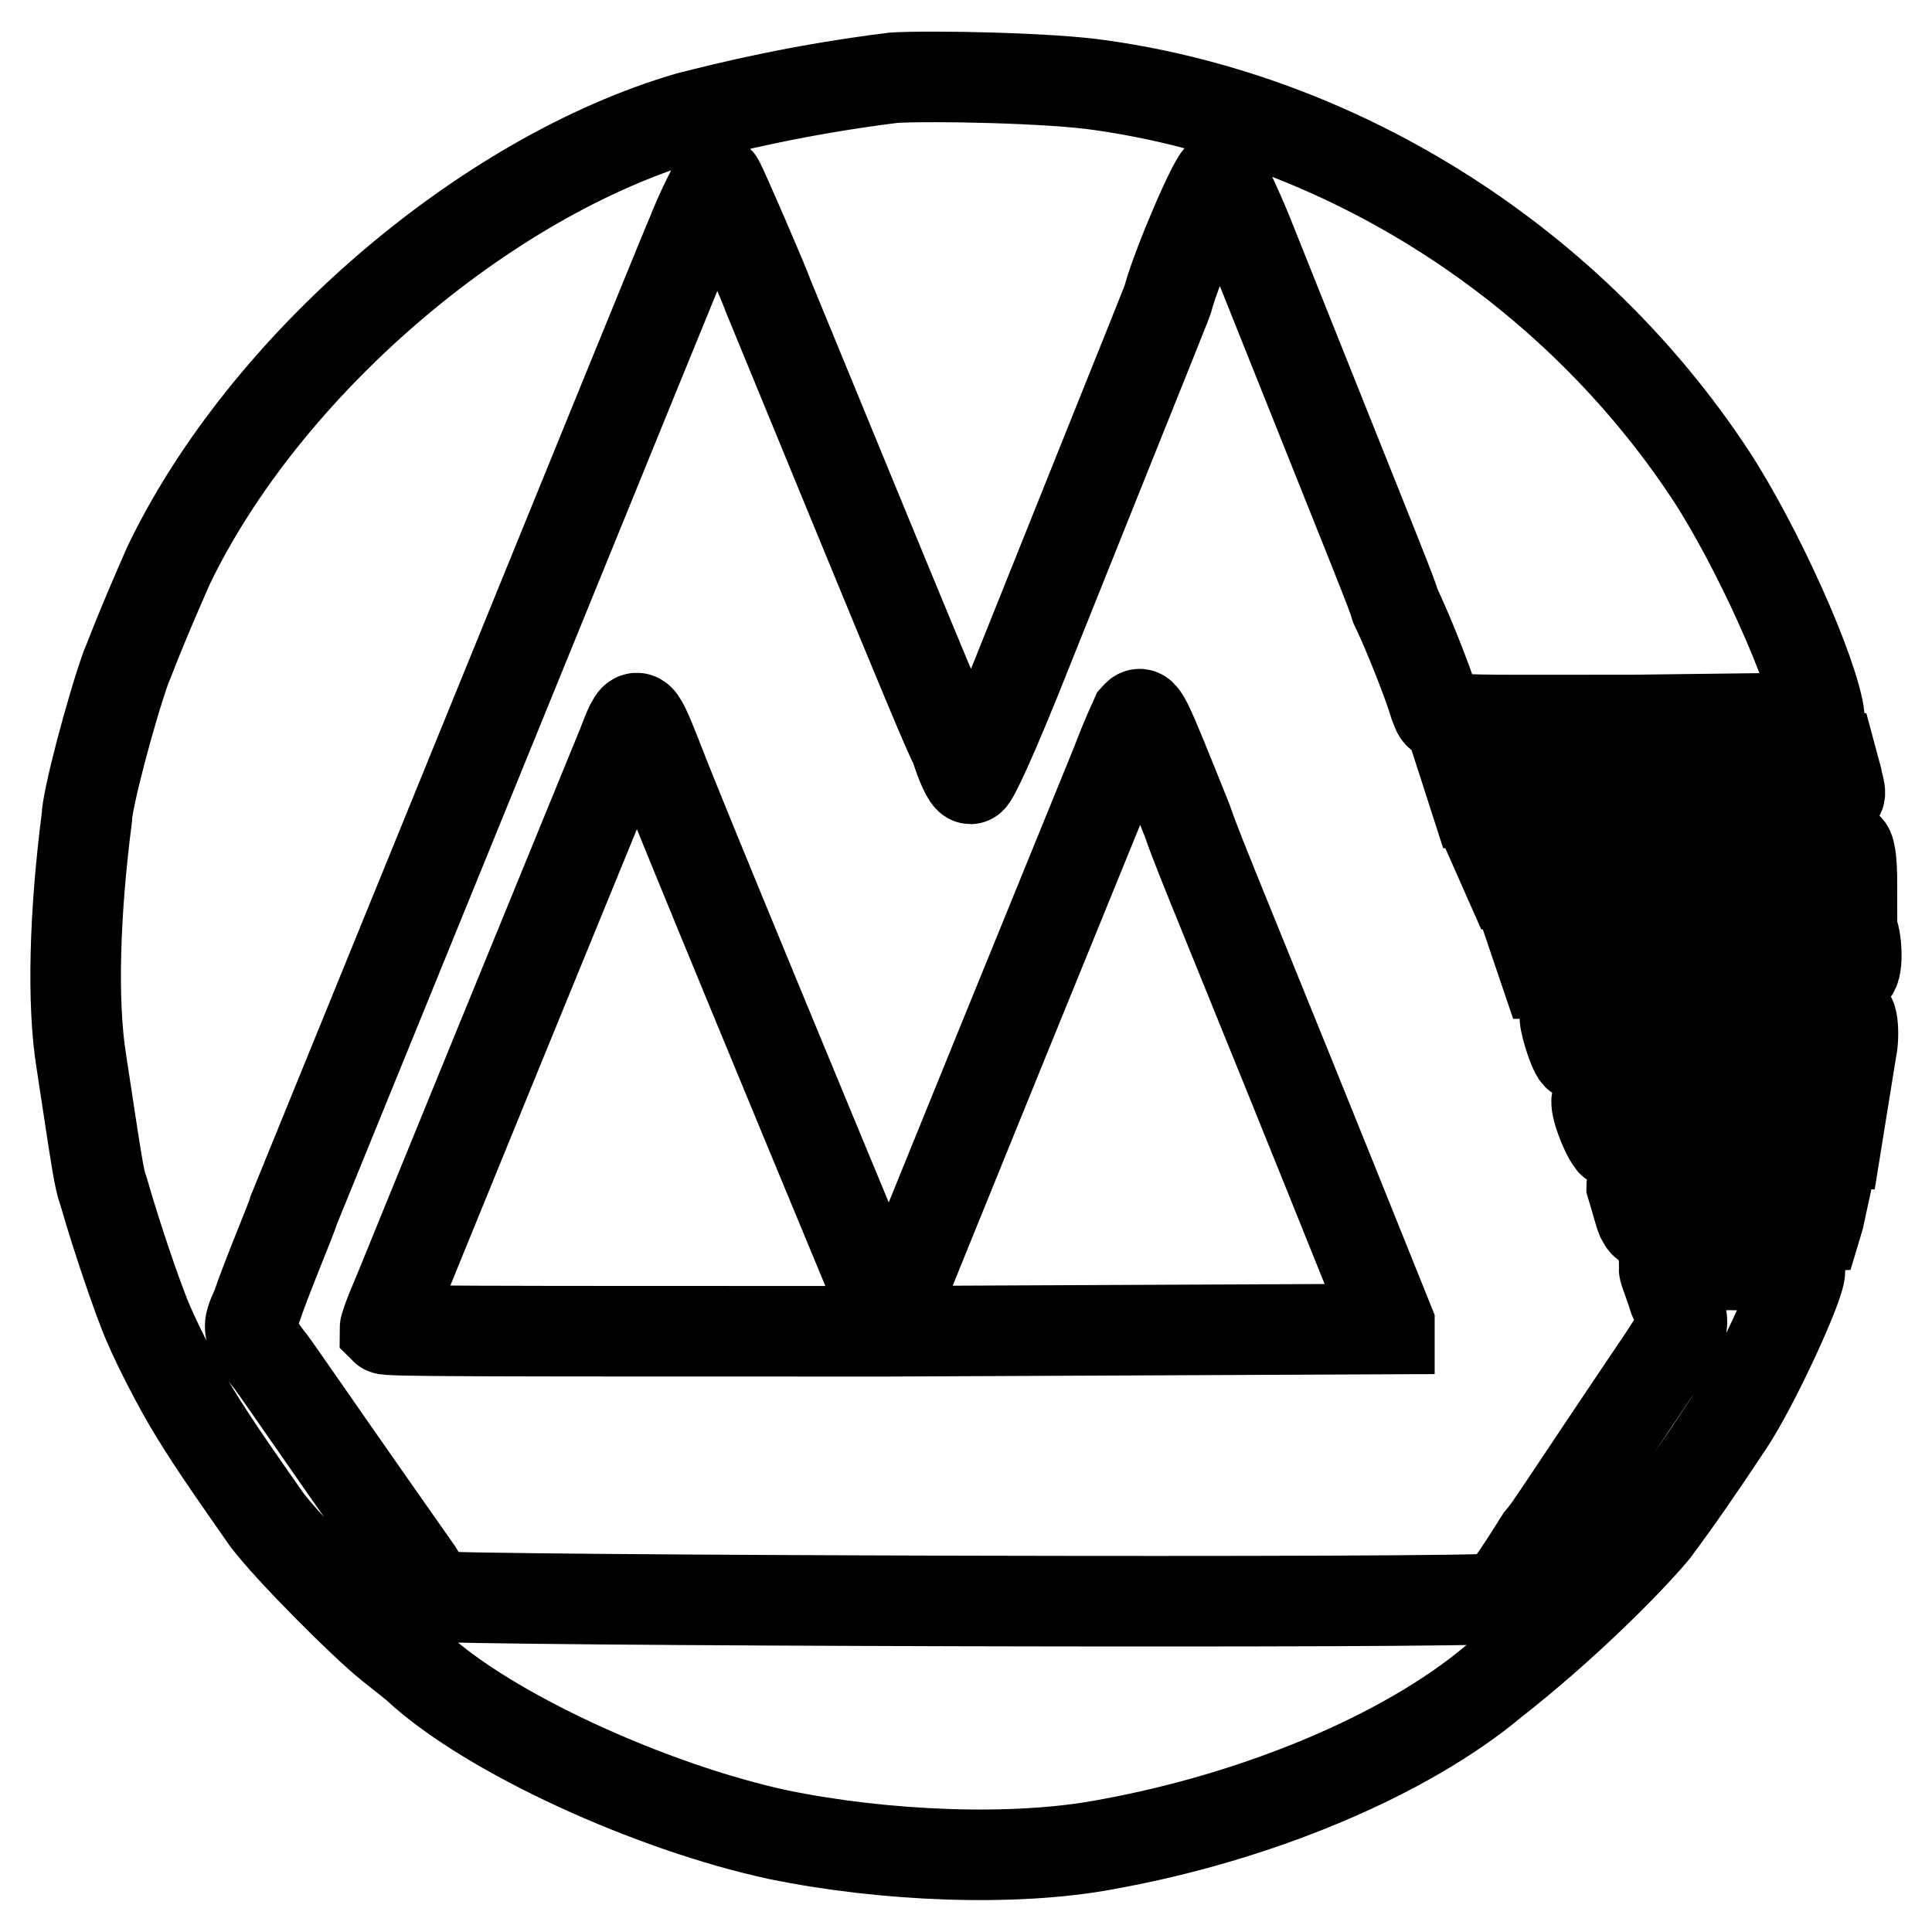 <?xml version="1.0" encoding="utf-8"?>
<!-- Svg Vector Icons : http://www.onlinewebfonts.com/icon -->
<!DOCTYPE svg PUBLIC "-//W3C//DTD SVG 1.1//EN" "http://www.w3.org/Graphics/SVG/1.1/DTD/svg11.dtd">
<svg version="1.1" xmlns="http://www.w3.org/2000/svg" xmlns:xlink="http://www.w3.org/1999/xlink" x="0px" y="0px" viewBox="0 0 256 256" enable-background="new 0 0 256 256" xml:space="preserve">
<g> <path stroke-width="12" fill-opacity="0" stroke="#000000"  d="M118.4,10.3c-12.8,1.6-21.9,3.9-27.1,5.2c-27.1,7.9-56.3,33-69,59.5c-4.3,9.8-4.9,11.8-5.6,13.4 c-2,5.6-5.2,17.7-5.2,20c-1.6,12.4-2,24.5-0.7,32.4c2,13.1,2.3,15.4,2.9,17c2,6.9,4.3,13.4,5.2,15.7c1.3,3.6,4.9,10.5,6.9,13.7 c2.6,4.3,6.5,9.8,9.5,14.1c2.9,3.9,13.1,14.1,16.4,16.7c1.6,1.3,3.3,2.6,3.6,2.9c9.5,8.8,31.1,18.6,47.8,22.2 c14.1,2.9,31.4,3.6,43.5,1.3c20-3.6,39.6-11.8,51.3-21.6c9.2-7.2,17.7-15.7,21.3-20c2.9-3.9,5.9-8.2,9.8-14.1 c3.3-4.9,9.5-18.3,9.5-20.3c0-1-17.7-1-18-0.3c0,0.3,0.7,2,1.3,3.9c1.6,3.6,1.6,3.3-1.3,7.8c-13.7,20.3-15,22.6-16.4,24.2 c-3.9,6.2-4.9,7.5-5.9,7.8c-1.6,0.7-139.7,0.3-140.6-0.3c-0.3-0.3-1.3-1.6-2.3-3.3c-17.7-25.2-18.6-26.8-20-28.5 c-2.6-3.6-2.6-3.6-1.3-6.5c1.3-3.9,4.9-12.4,4.9-12.8C88.6,38.4,90.9,32.8,91.6,31.2c1-2.6,3.3-7.5,3.6-7.2 c0.3,0.3,6.5,14.7,6.5,15C124.3,94,125.6,97,126.6,98.9c0.7,2.3,1.6,4.3,2,4.3c0.3,0,2.6-4.6,7.9-18c17.7-44.2,18.3-45.5,18.3-45.8 c1.3-4.6,6.2-16,6.9-16c0.3,0,2.3,4.3,3.6,7.5c18.3,45.8,19,47.4,19.6,49.4c1.6,3.3,4.3,10.1,5.2,13.1c1,2.3-1.3,2,26.5,2l24.5-0.3 c-0.7-5.9-8.2-22.6-14.4-32.1c-18.3-27.8-48.4-47.1-80.8-51.7C139.3,10.3,123.3,10,118.4,10.3z M150.5,95c-0.3,0.7-1,2-2.6,6.2 c-26.8,65.7-27.5,67.7-28.1,69c-2,4.9-2.3,4.9-3.9,0.3C89.6,107.1,88,102.8,87,100.2c-2.6-6.5-2.6-6.5-4.6-1.3 c-28.8,70.3-29.4,72-30.1,73.6c-0.7,1.6-1.3,3.3-1.3,3.6c0.3,0.3,10.5,0.3,66.7,0.3l66.4-0.3v-0.7c-22.2-55.3-24.9-61.2-26.8-66.7 C151.4,94,151.4,94,150.5,95z M195.6,106.4h23.9c27.5,0,24.5,0.3,23.9-3.3l-0.7-2.6h-24.5h-24.5L195.6,106.4z M197.9,112l2.3,5.2 l22.6,0.3h22.6c0-3.9-0.3-5.2-0.7-5.2C244,111.7,198.5,111.3,197.9,112z M202.8,123.1l2,5.9H225c17.3,0,20.3,0,20.6-0.3 c0.7-1,0.3-5.2-0.3-5.6C244.7,122.8,203.5,122.8,202.8,123.1z M207.4,134.6c-0.3,0.3,1,4.6,1.6,5.2c0.7,0.7,35.3,0.7,36,0 c0.7-0.7,0.7-5.2,0-5.2C244.3,134.2,207.4,134.2,207.4,134.6z M211.6,145.7c-0.3,0.7,1,4.3,2,5.6c0.3,0.3,2.6,0.3,15,0.3h14.7 l1-6.2H228C215.2,145.4,212,145.4,211.6,145.7z M216.2,157.1c0.7,2.3,1,3.6,1.3,4.3c0.7,1.3,0.3,1.3,12.4,1.3l10.8-0.3l0.3-1l1-4.6 H229C222.1,156.8,216.2,156.8,216.2,157.1z"/></g>
</svg>
